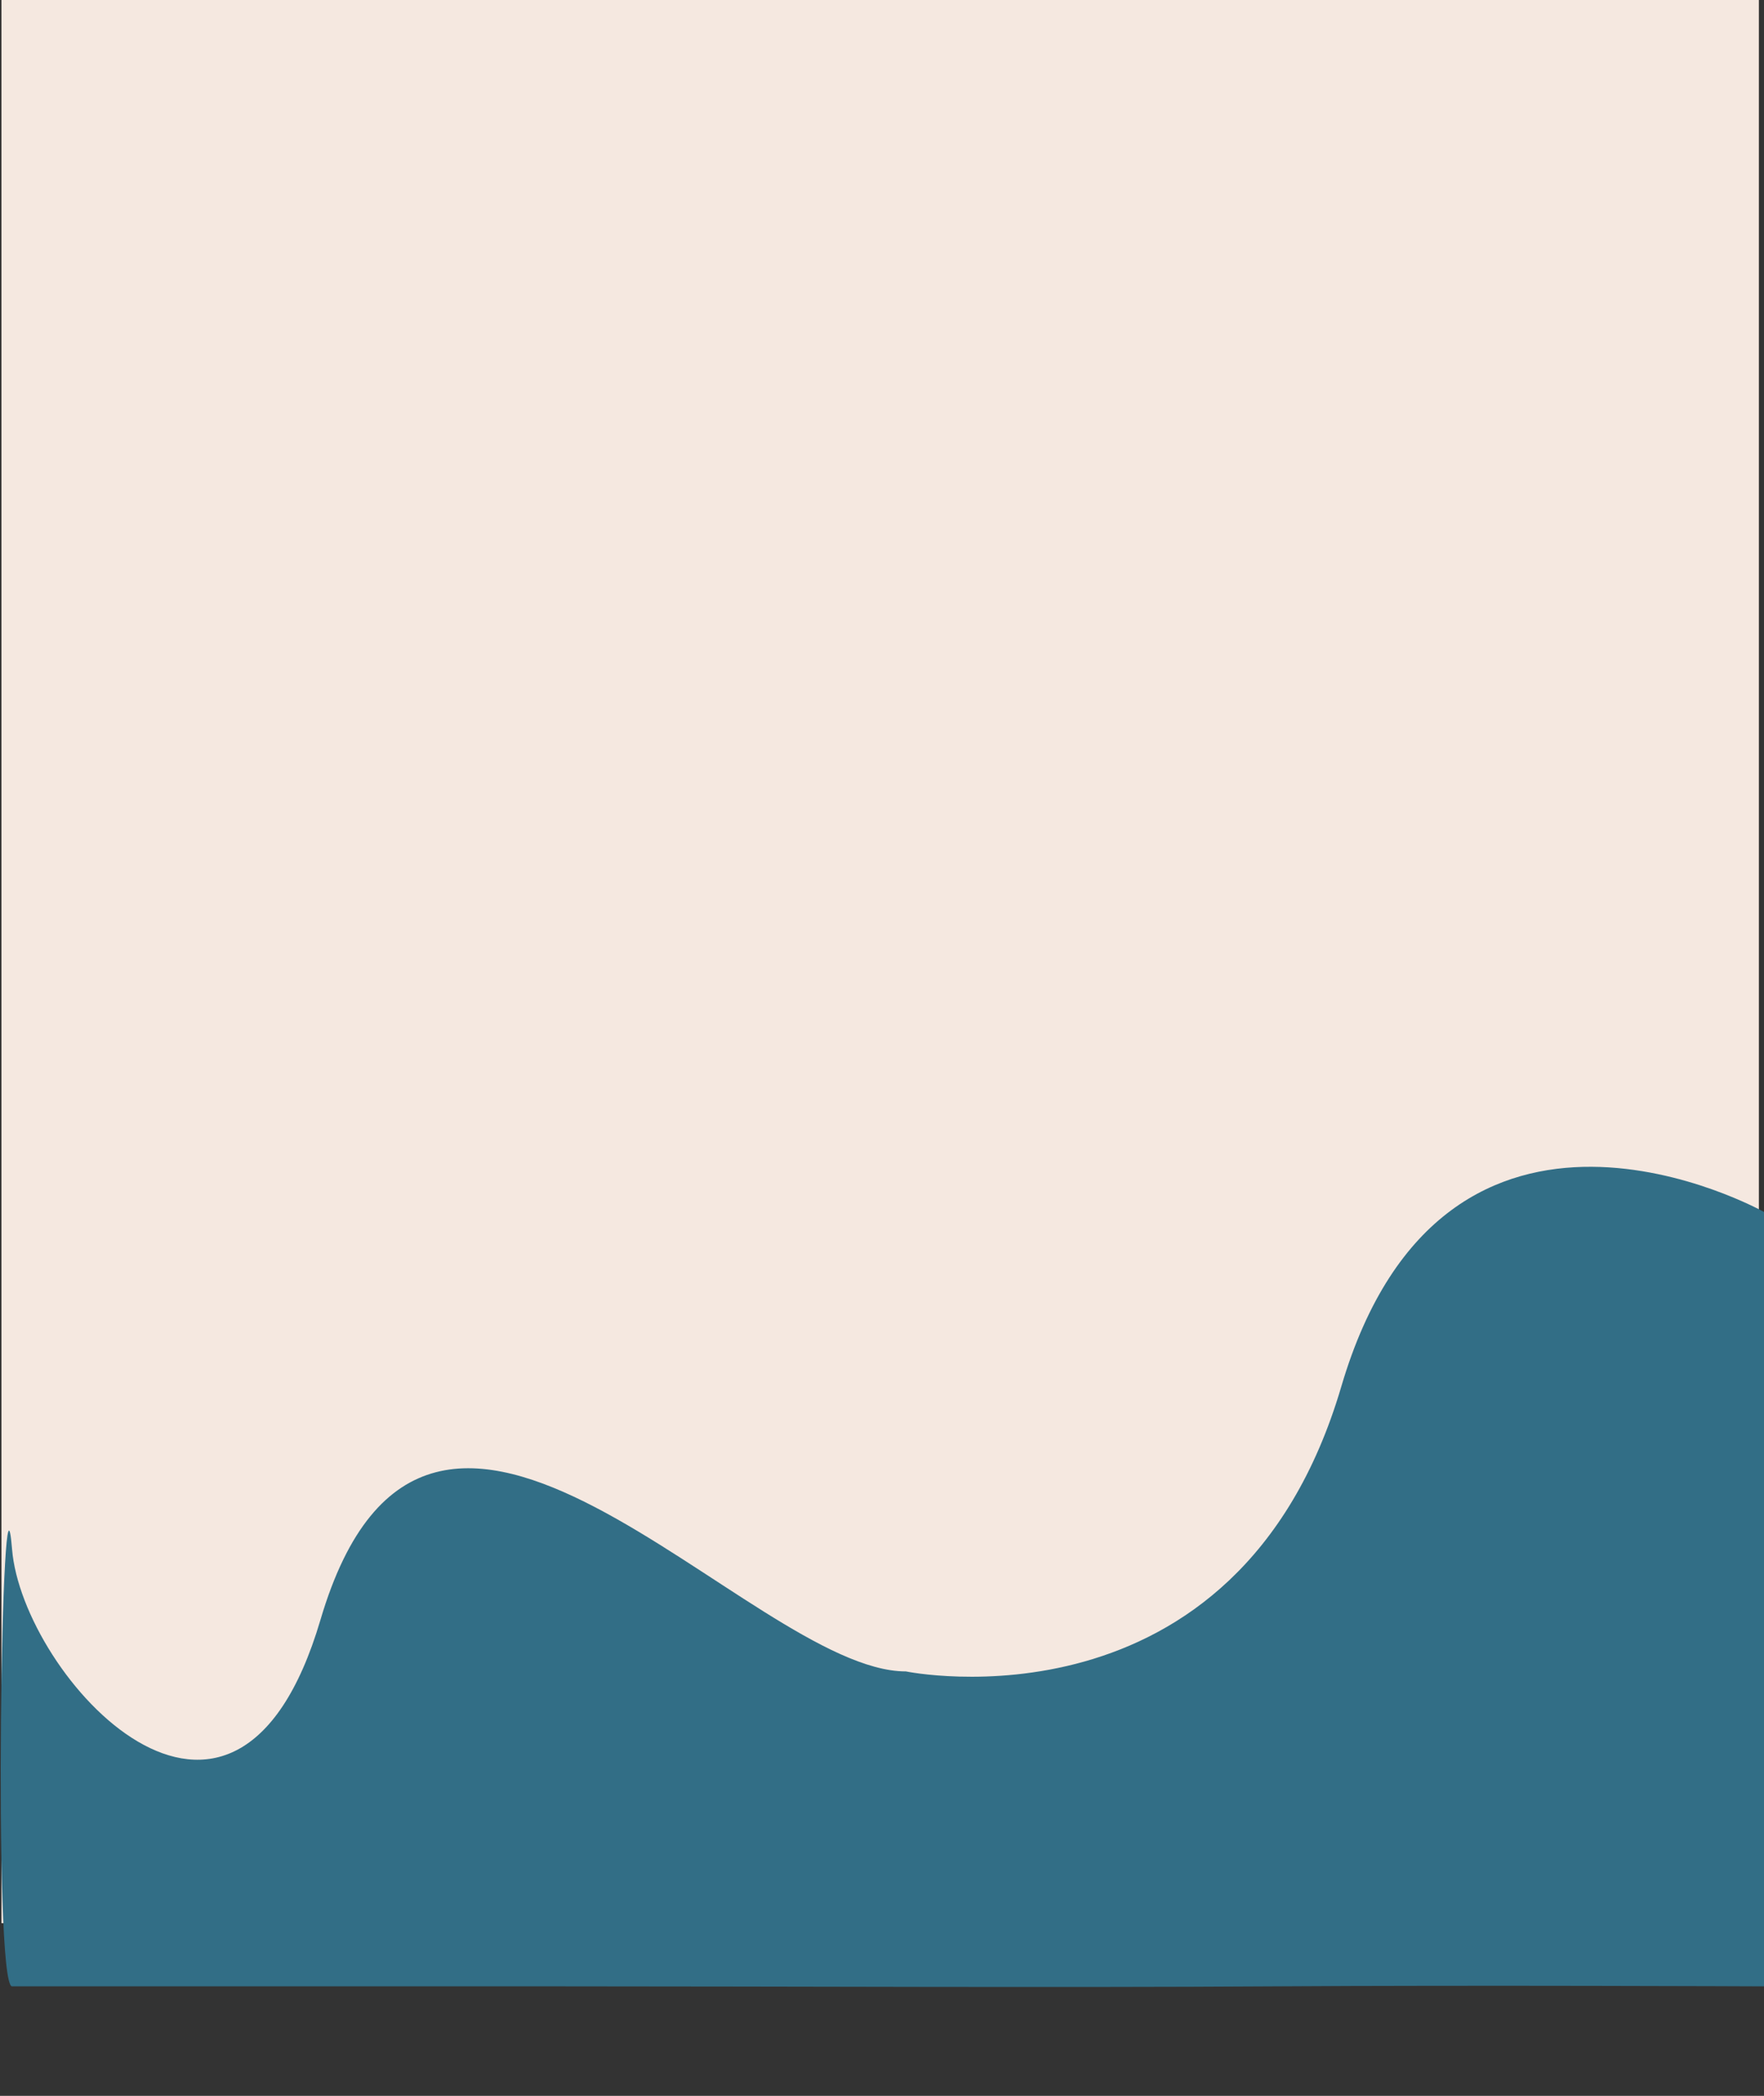 <?xml version="1.0" encoding="UTF-8"?> <svg xmlns="http://www.w3.org/2000/svg" width="745" height="885" viewBox="0 0 745 885" fill="none"><rect x="0" y="0" width="745" height="885" fill="#333333" stroke="none"/> <rect x="0.619" width="742.211" height="812.08" fill="#F5E8E0"></rect> <path d="M5.088 654.13C9.38 707.649 98.949 807.316 135.345 683.985C181.313 528.218 316.428 705.774 382.579 705.774C382.579 705.774 522.541 734.688 566.472 585.509C610.403 436.331 745 511.759 745 511.759L745 838.761C745 838.761 622.47 838.209 537.5 838.761C447.648 839.345 329.5 838.761 238.785 838.761C126.109 838.761 13.26 838.761 5.088 838.761C-3.085 838.761 0.795 600.612 5.088 654.13Z" fill="#326E86"></path> </svg> 